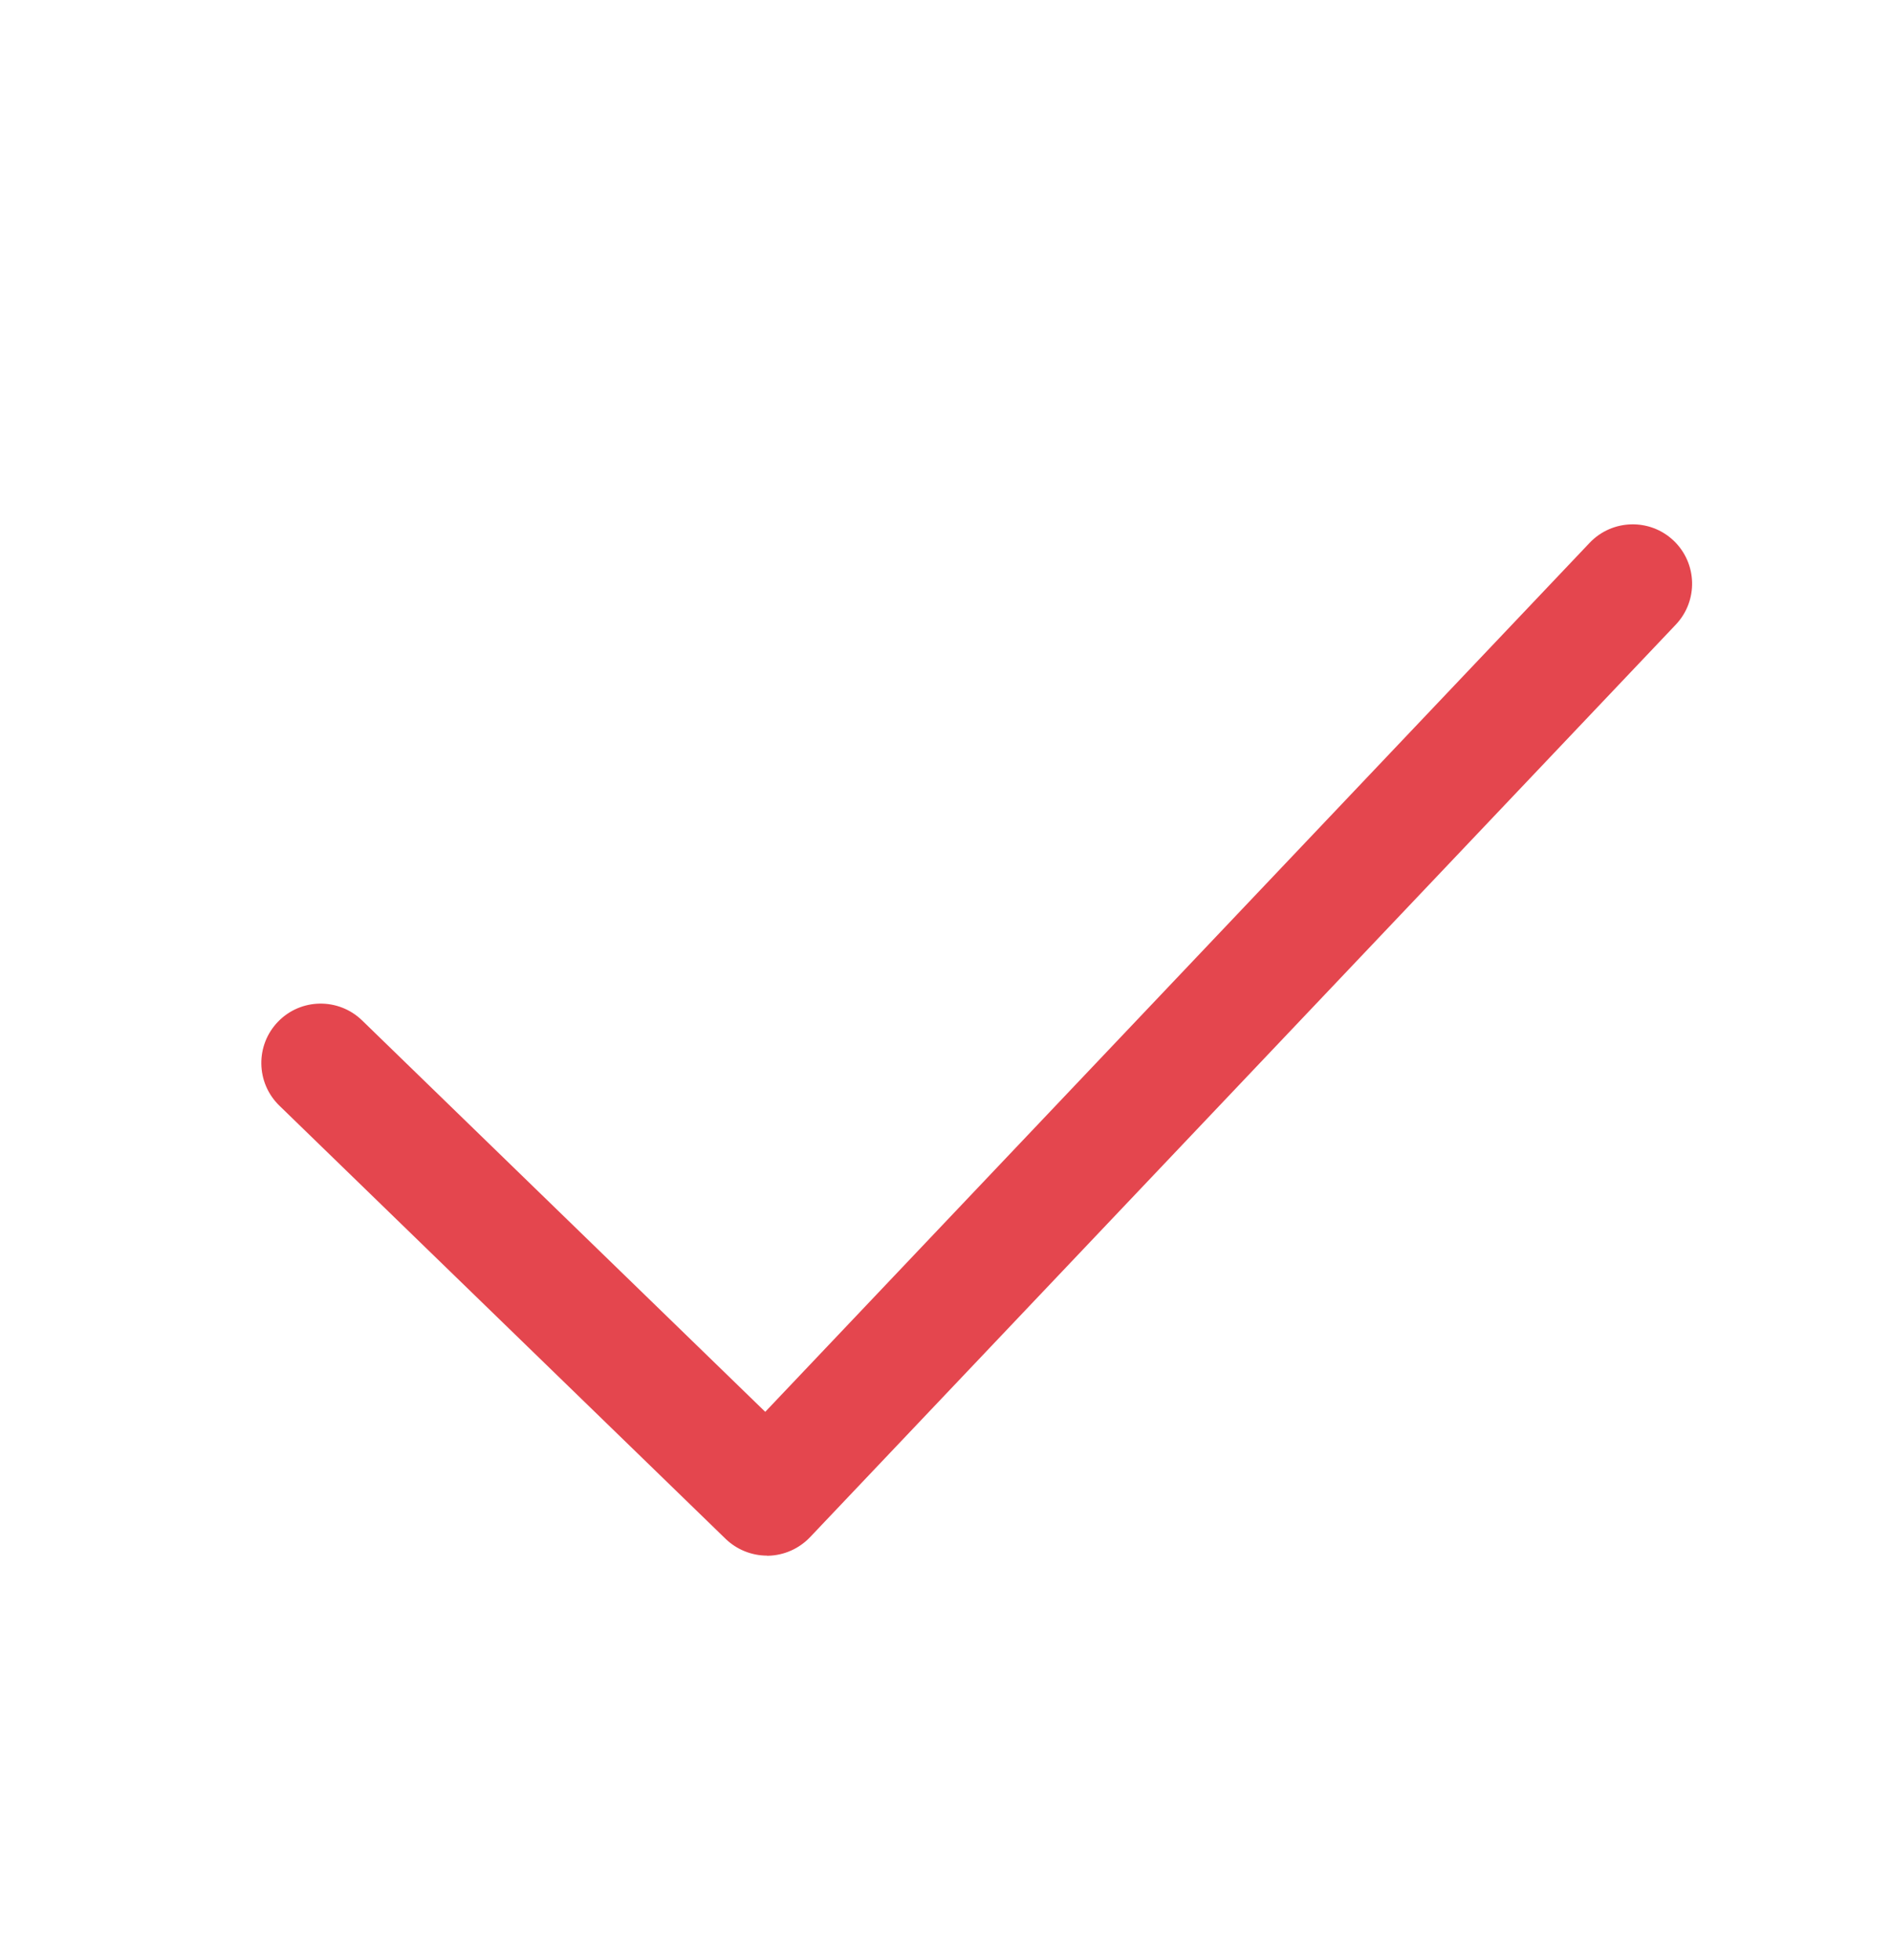 <?xml version="1.0" encoding="UTF-8"?>
<svg id="Layer_1" data-name="Layer 1" xmlns="http://www.w3.org/2000/svg" width="31.855" height="33" version="1.1" viewBox="0 0 31.855 33">
  <defs>
    <style>
      .cls-1 {
        fill: #e4464e;
        stroke-width: 0px;
      }
    </style>
  </defs>
  <path class="cls-1" d="M12.914,26.193c-.26,0-.51-.102-.697-.282l-7.514-7.295c-.396-.385-.405-1.019-.021-1.414.384-.397,1.018-.405,1.414-.021l6.788,6.591,13.88-14.632c.38-.4,1.014-.417,1.414-.037s.417,1.013.037,1.414l-14.577,15.366c-.184.193-.438.306-.705.312h-.021Z"/>
</svg>